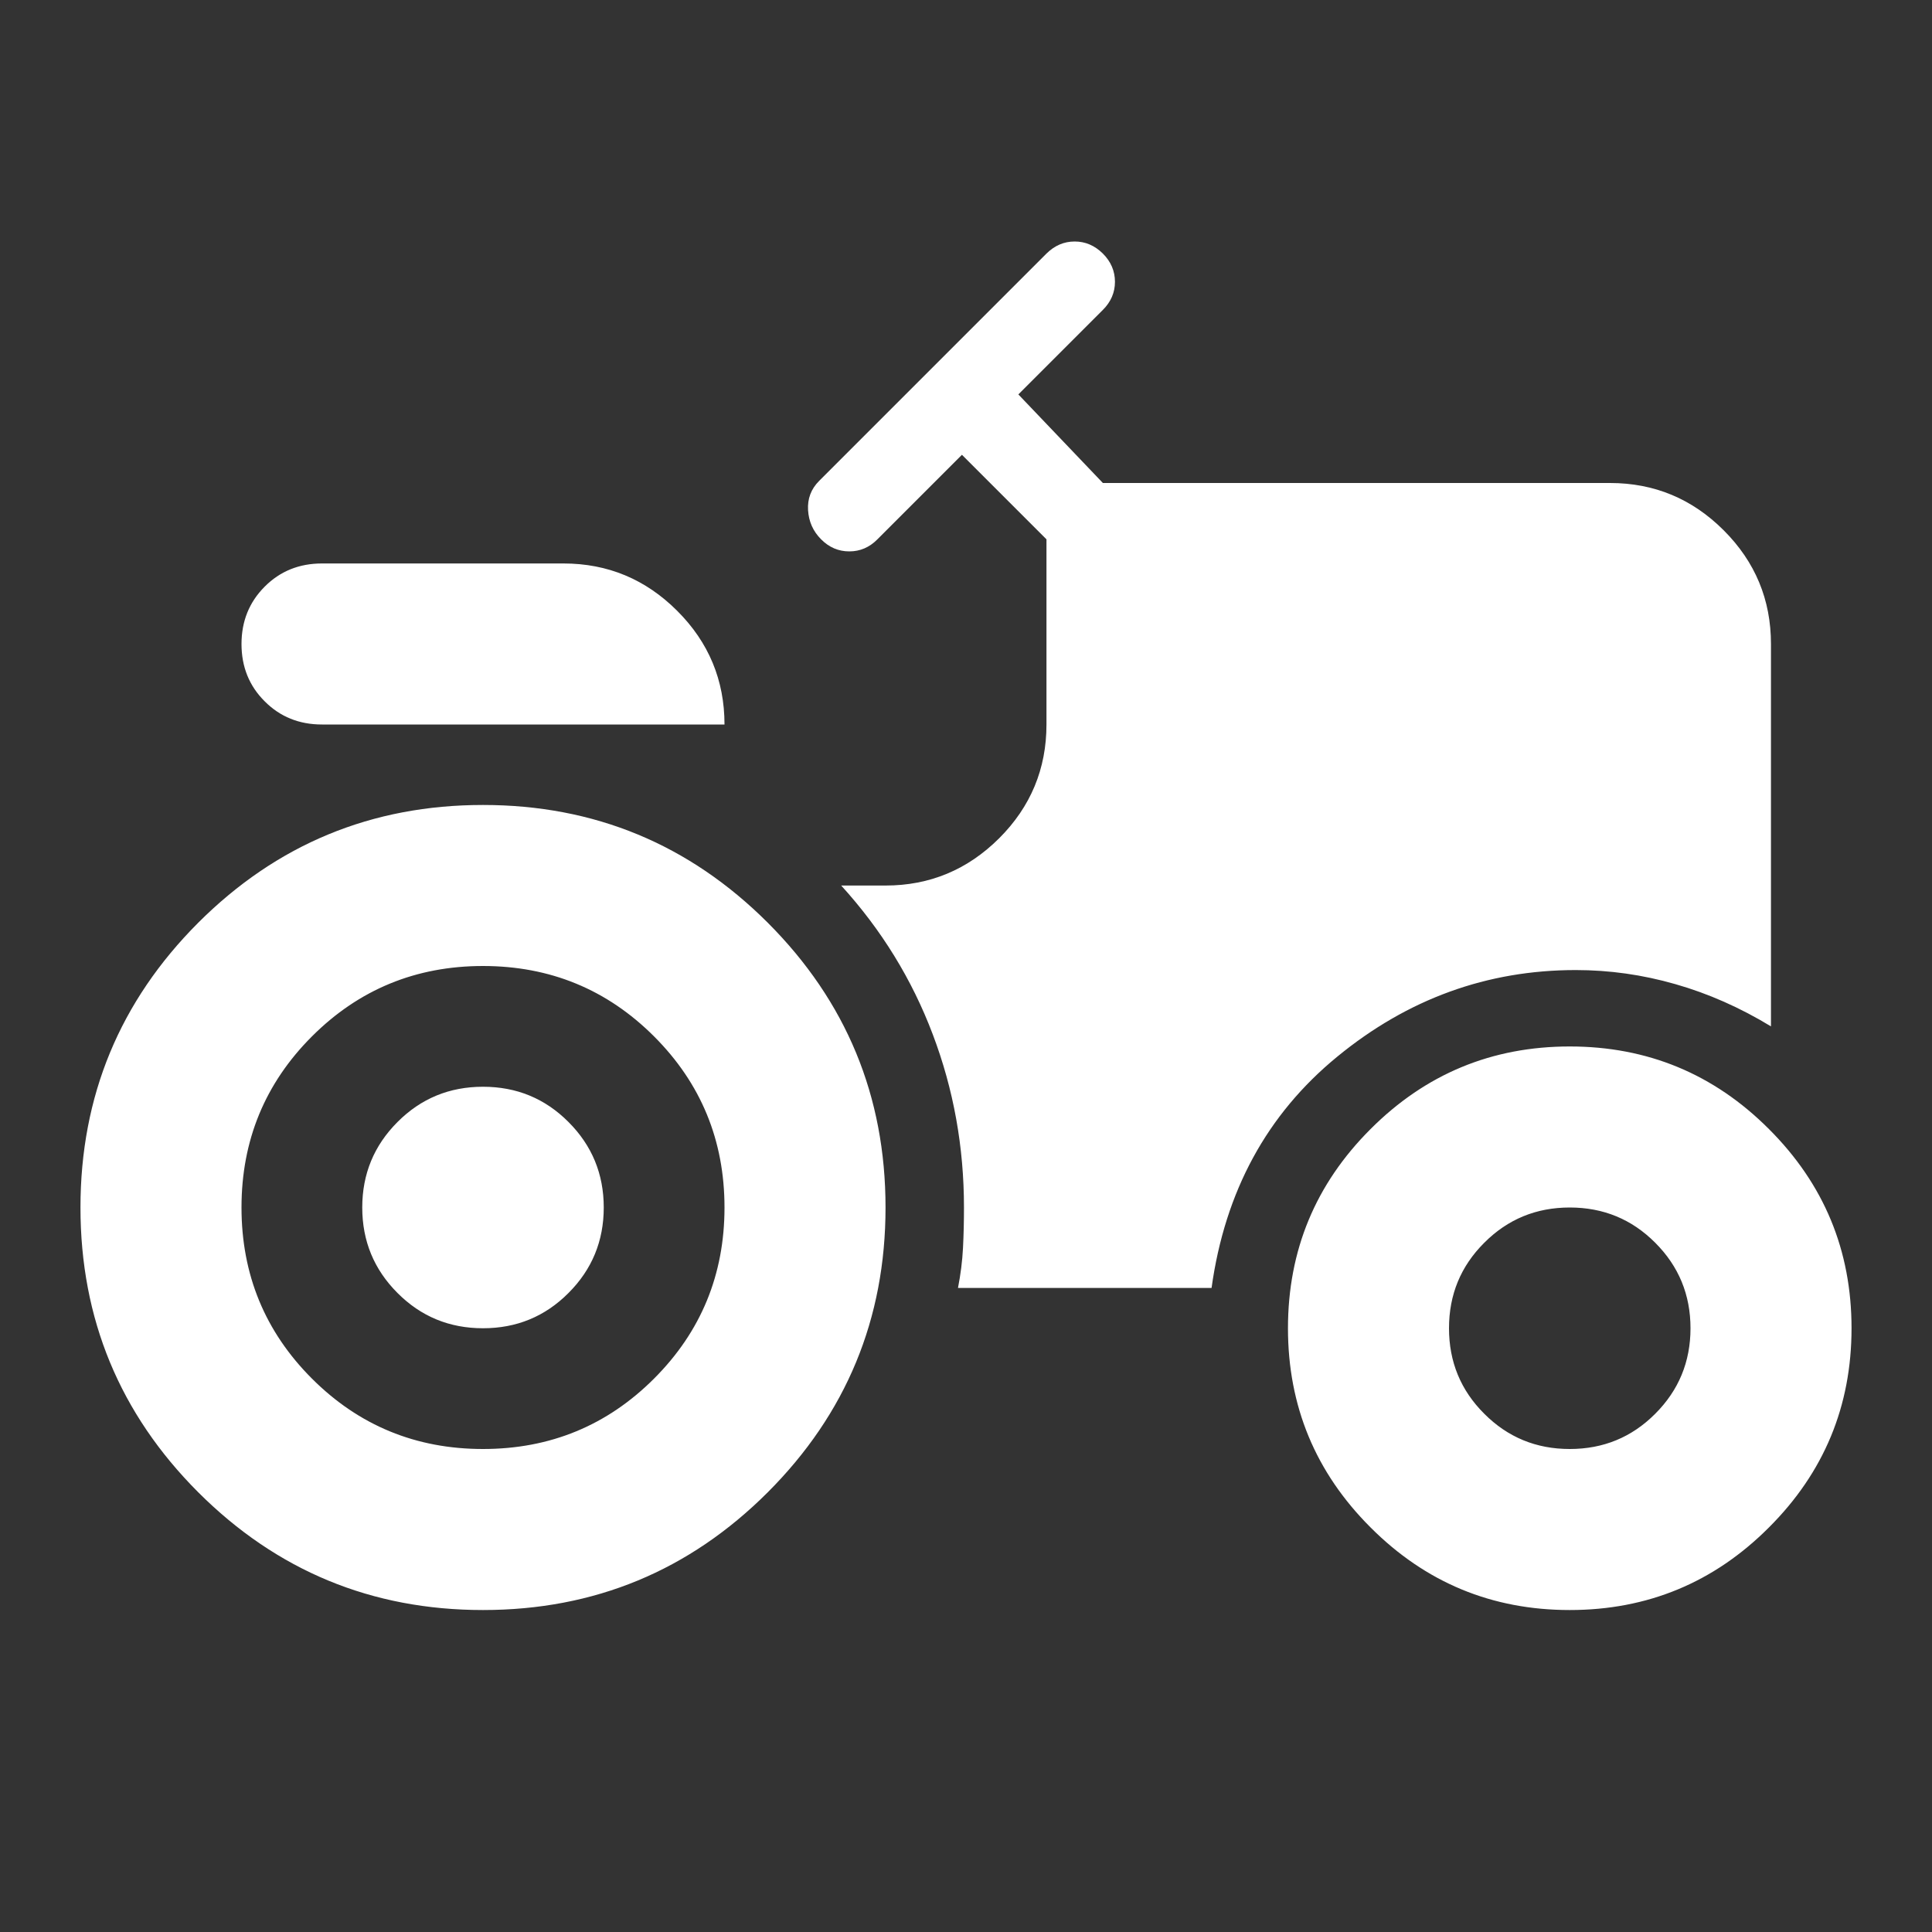 <svg width="20" height="20" viewBox="0 0 20 20" fill="none" xmlns="http://www.w3.org/2000/svg">
<rect x="0" y="0" width="20" height="20" fill="#333333" stroke="none"/>
<mask id="mask0_911_2974" style="mask-type:alpha" maskUnits="userSpaceOnUse" x="0" y="0" width="20" height="20">
<rect width="20" height="20" fill="#D9D9D9"/>
</mask>
<g mask="url(#mask0_911_2974)">
<path d="M5 16.667C3.847 16.667 2.865 16.26 2.052 15.448C1.24 14.635 0.833 13.653 0.833 12.5C0.833 11.347 1.24 10.365 2.052 9.552C2.865 8.74 3.847 8.333 5 8.333C6.153 8.333 7.135 8.74 7.948 9.552C8.76 10.365 9.167 11.347 9.167 12.5C9.167 13.653 8.76 14.635 7.948 15.448C7.135 16.26 6.153 16.667 5 16.667ZM5 13.75C4.653 13.75 4.358 13.629 4.115 13.385C3.872 13.142 3.75 12.847 3.75 12.5C3.75 12.153 3.872 11.858 4.115 11.615C4.358 11.371 4.653 11.25 5 11.25C5.347 11.25 5.642 11.371 5.885 11.615C6.128 11.858 6.25 12.153 6.25 12.5C6.25 12.847 6.128 13.142 5.885 13.385C5.642 13.629 5.347 13.75 5 13.75ZM16.25 16.667C15.444 16.667 14.757 16.382 14.188 15.812C13.618 15.243 13.333 14.556 13.333 13.75C13.333 12.944 13.618 12.257 14.188 11.688C14.757 11.118 15.444 10.833 16.25 10.833C17.055 10.833 17.743 11.118 18.312 11.688C18.882 12.257 19.167 12.944 19.167 13.75C19.167 14.556 18.882 15.243 18.312 15.812C17.743 16.382 17.055 16.667 16.25 16.667ZM3.333 7.5C3.097 7.5 2.899 7.42 2.74 7.26C2.58 7.101 2.5 6.903 2.5 6.667C2.5 6.431 2.58 6.233 2.74 6.073C2.899 5.913 3.097 5.833 3.333 5.833H5.833C6.292 5.833 6.684 5.997 7.01 6.323C7.337 6.649 7.5 7.042 7.5 7.5H3.333ZM5 15C5.694 15 6.285 14.757 6.771 14.271C7.257 13.785 7.5 13.194 7.5 12.5C7.5 11.806 7.257 11.215 6.771 10.729C6.285 10.243 5.694 10 5 10C4.306 10 3.715 10.243 3.229 10.729C2.743 11.215 2.5 11.806 2.5 12.5C2.5 13.194 2.743 13.785 3.229 14.271C3.715 14.757 4.306 15 5 15ZM16.25 15C16.597 15 16.892 14.879 17.135 14.635C17.378 14.392 17.5 14.097 17.5 13.75C17.5 13.403 17.378 13.108 17.135 12.865C16.892 12.621 16.597 12.5 16.25 12.5C15.903 12.5 15.608 12.621 15.365 12.865C15.121 13.108 15 13.403 15 13.75C15 14.097 15.121 14.392 15.365 14.635C15.608 14.879 15.903 15 16.25 15ZM9.917 13.333H12.542C12.681 12.333 13.115 11.535 13.844 10.938C14.573 10.34 15.396 10.042 16.312 10.042C16.66 10.042 17.003 10.09 17.344 10.188C17.684 10.285 18.014 10.431 18.333 10.625V6.667C18.333 6.208 18.17 5.816 17.844 5.49C17.517 5.163 17.125 5 16.667 5H11.417L10.542 4.083L11.417 3.208C11.5 3.125 11.542 3.028 11.542 2.917C11.542 2.806 11.5 2.708 11.417 2.625C11.333 2.542 11.236 2.5 11.125 2.5C11.014 2.5 10.917 2.542 10.833 2.625L8.479 4.979C8.396 5.062 8.358 5.163 8.365 5.281C8.372 5.399 8.417 5.5 8.5 5.583C8.583 5.667 8.681 5.708 8.792 5.708C8.903 5.708 9 5.667 9.083 5.583L9.958 4.708L10.833 5.583V7.5C10.833 7.958 10.67 8.351 10.344 8.677C10.017 9.003 9.625 9.167 9.167 9.167H8.708C9.125 9.625 9.441 10.139 9.656 10.708C9.872 11.278 9.979 11.875 9.979 12.5C9.979 12.639 9.976 12.778 9.969 12.917C9.962 13.056 9.944 13.194 9.917 13.333Z" fill="white"/>
</g>
</svg>
